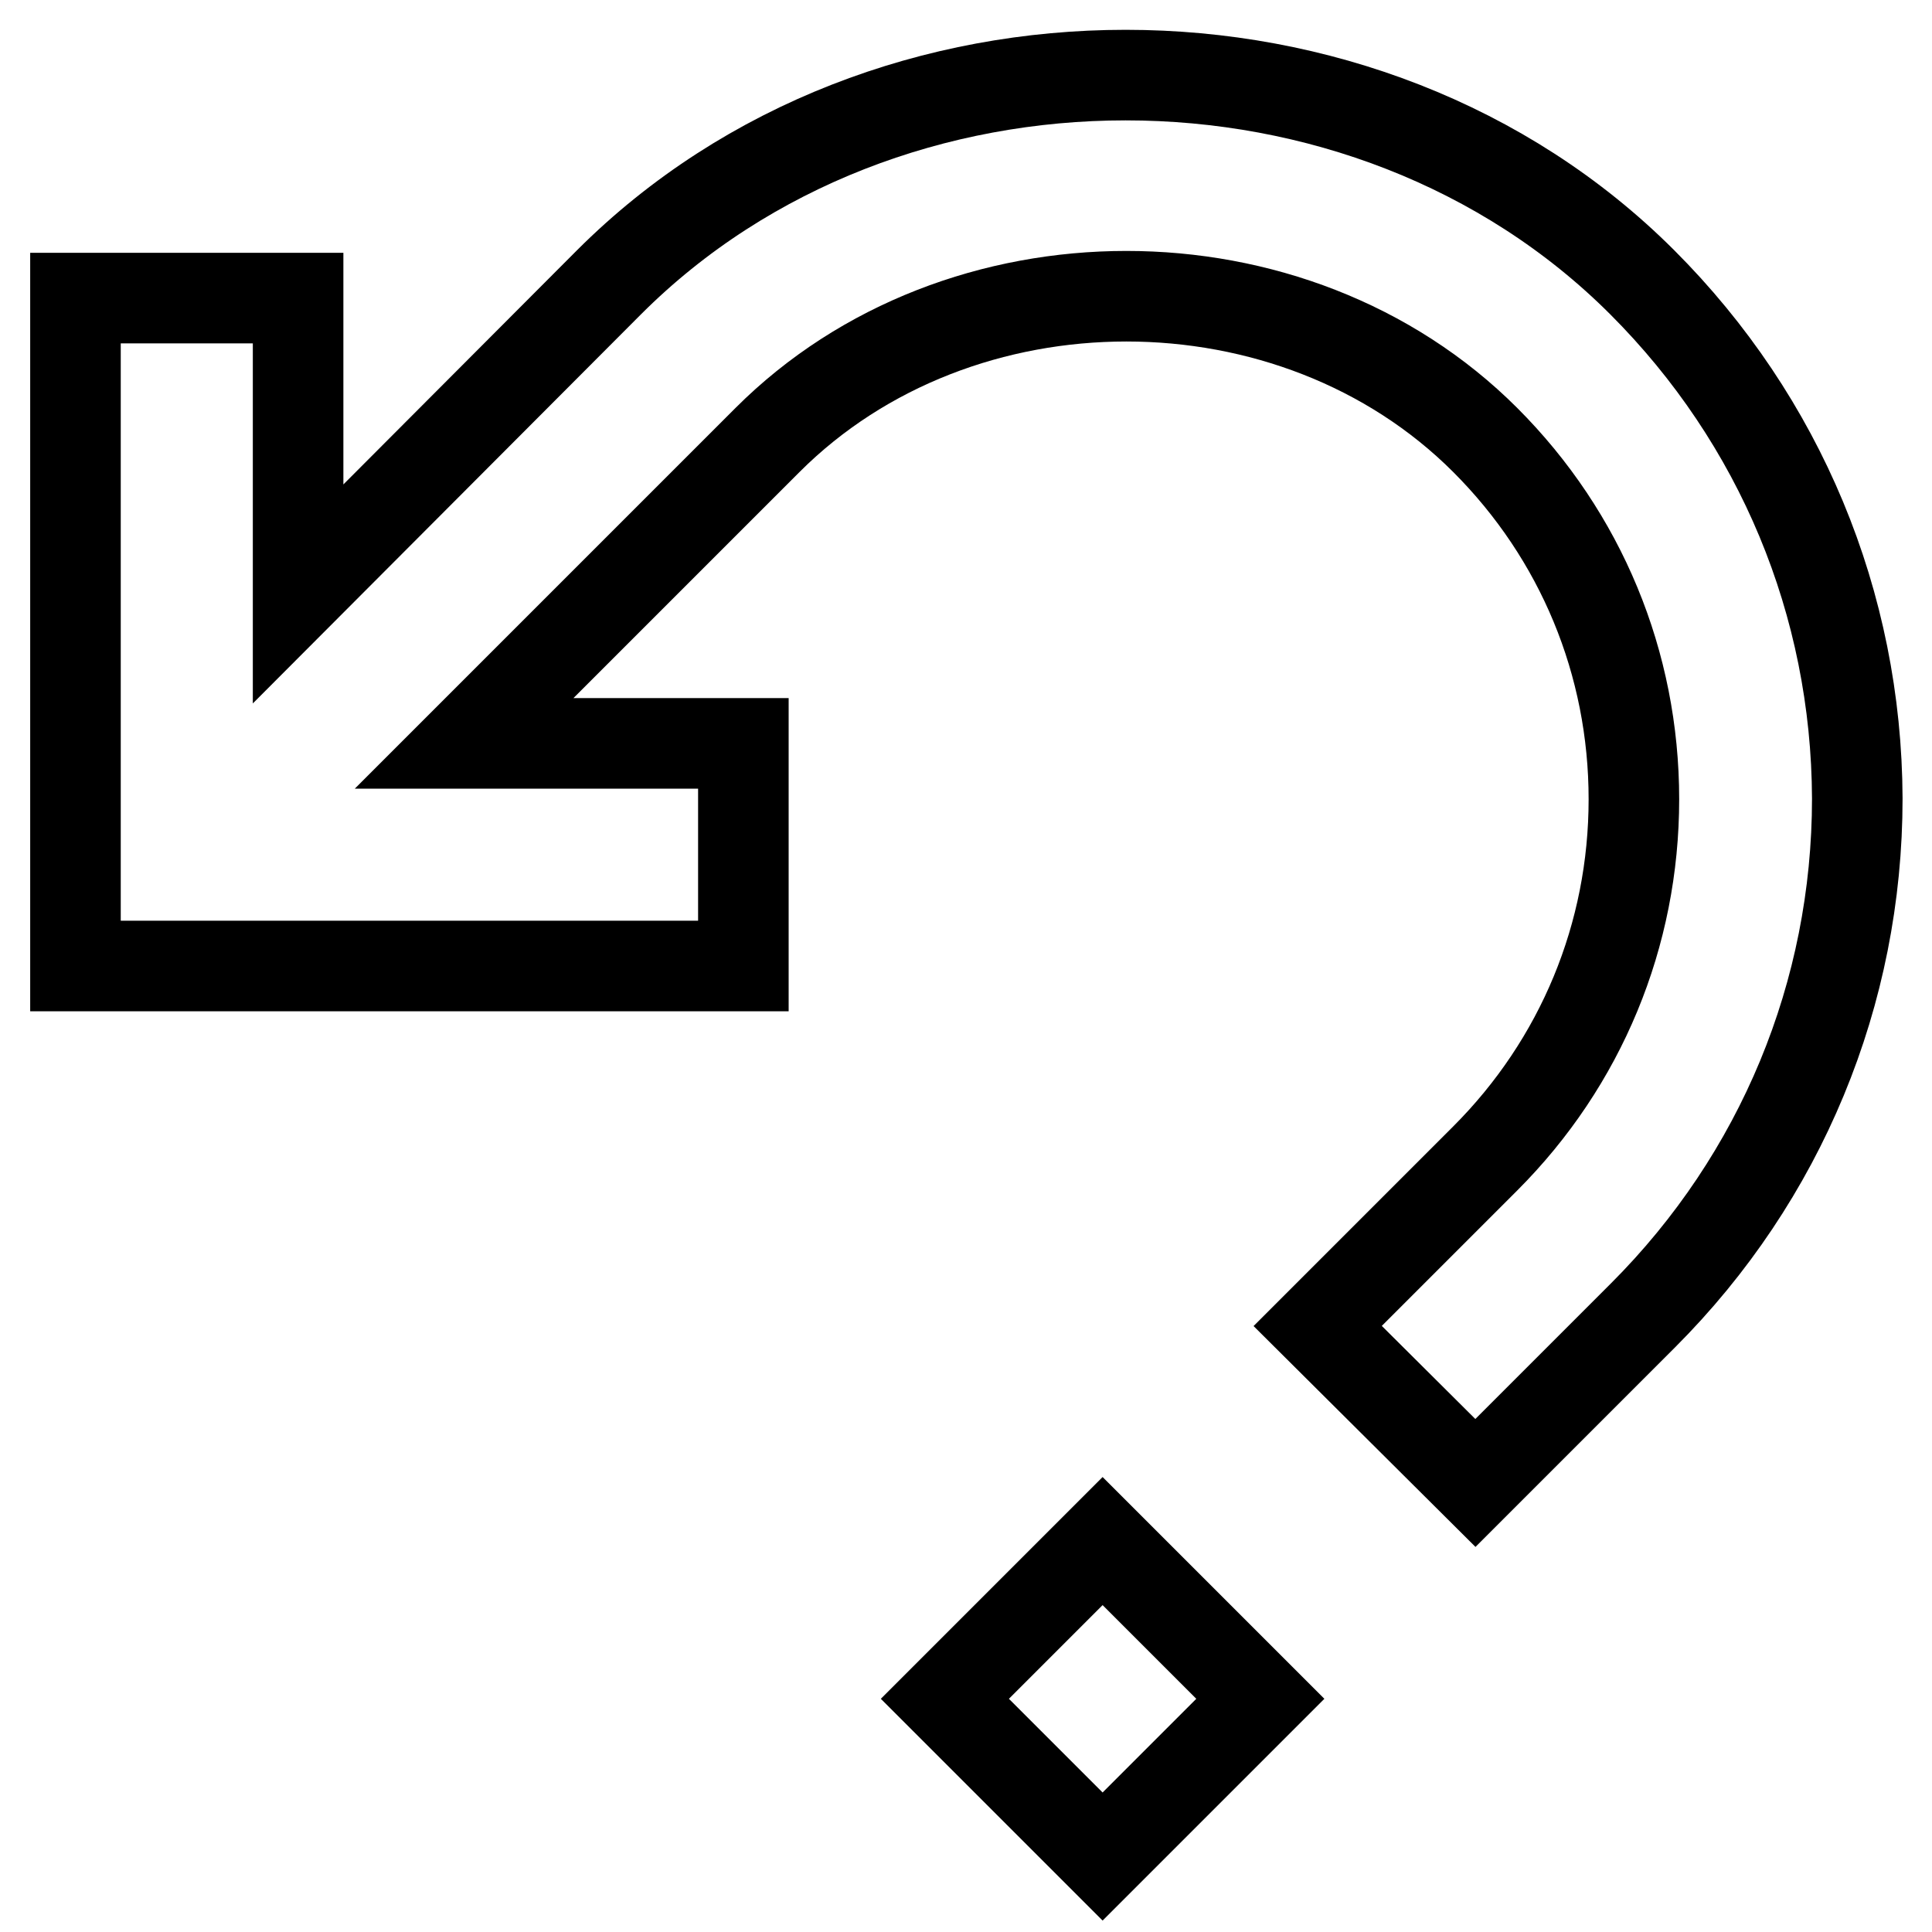 <?xml version="1.0" encoding="utf-8"?>
<!-- Svg Vector Icons : http://www.onlinewebfonts.com/icon -->
<!DOCTYPE svg PUBLIC "-//W3C//DTD SVG 1.1//EN" "http://www.w3.org/Graphics/SVG/1.1/DTD/svg11.dtd">
<svg version="1.1" xmlns="http://www.w3.org/2000/svg" xmlns:xlink="http://www.w3.org/1999/xlink" x="0px" y="0px" viewBox="0 0 256 256" enable-background="new 0 0 256 256" xml:space="preserve">
<g> <path stroke-width="12" fill-opacity="0" stroke="#000000"  d="M217.6,37.4c-36.6-36.6-100.3-36.6-136.9,0L39.5,78.7V39.5H10V128h88.5V98.5l-37,0l40.2-40.2 c25.4-25.4,69.7-25.4,95.1,0c12.7,12.7,19.7,29.6,19.7,47.6c0,18-7,34.9-19.7,47.6l-22.2,22.2l20.9,20.8l22.2-22.2 c18.3-18.3,28.4-42.7,28.4-68.5C246,80,235.9,55.7,217.6,37.4z M146.1,246l-20.9-20.9l20.9-20.9l20.9,20.9L146.1,246z"/></g>
</svg>
